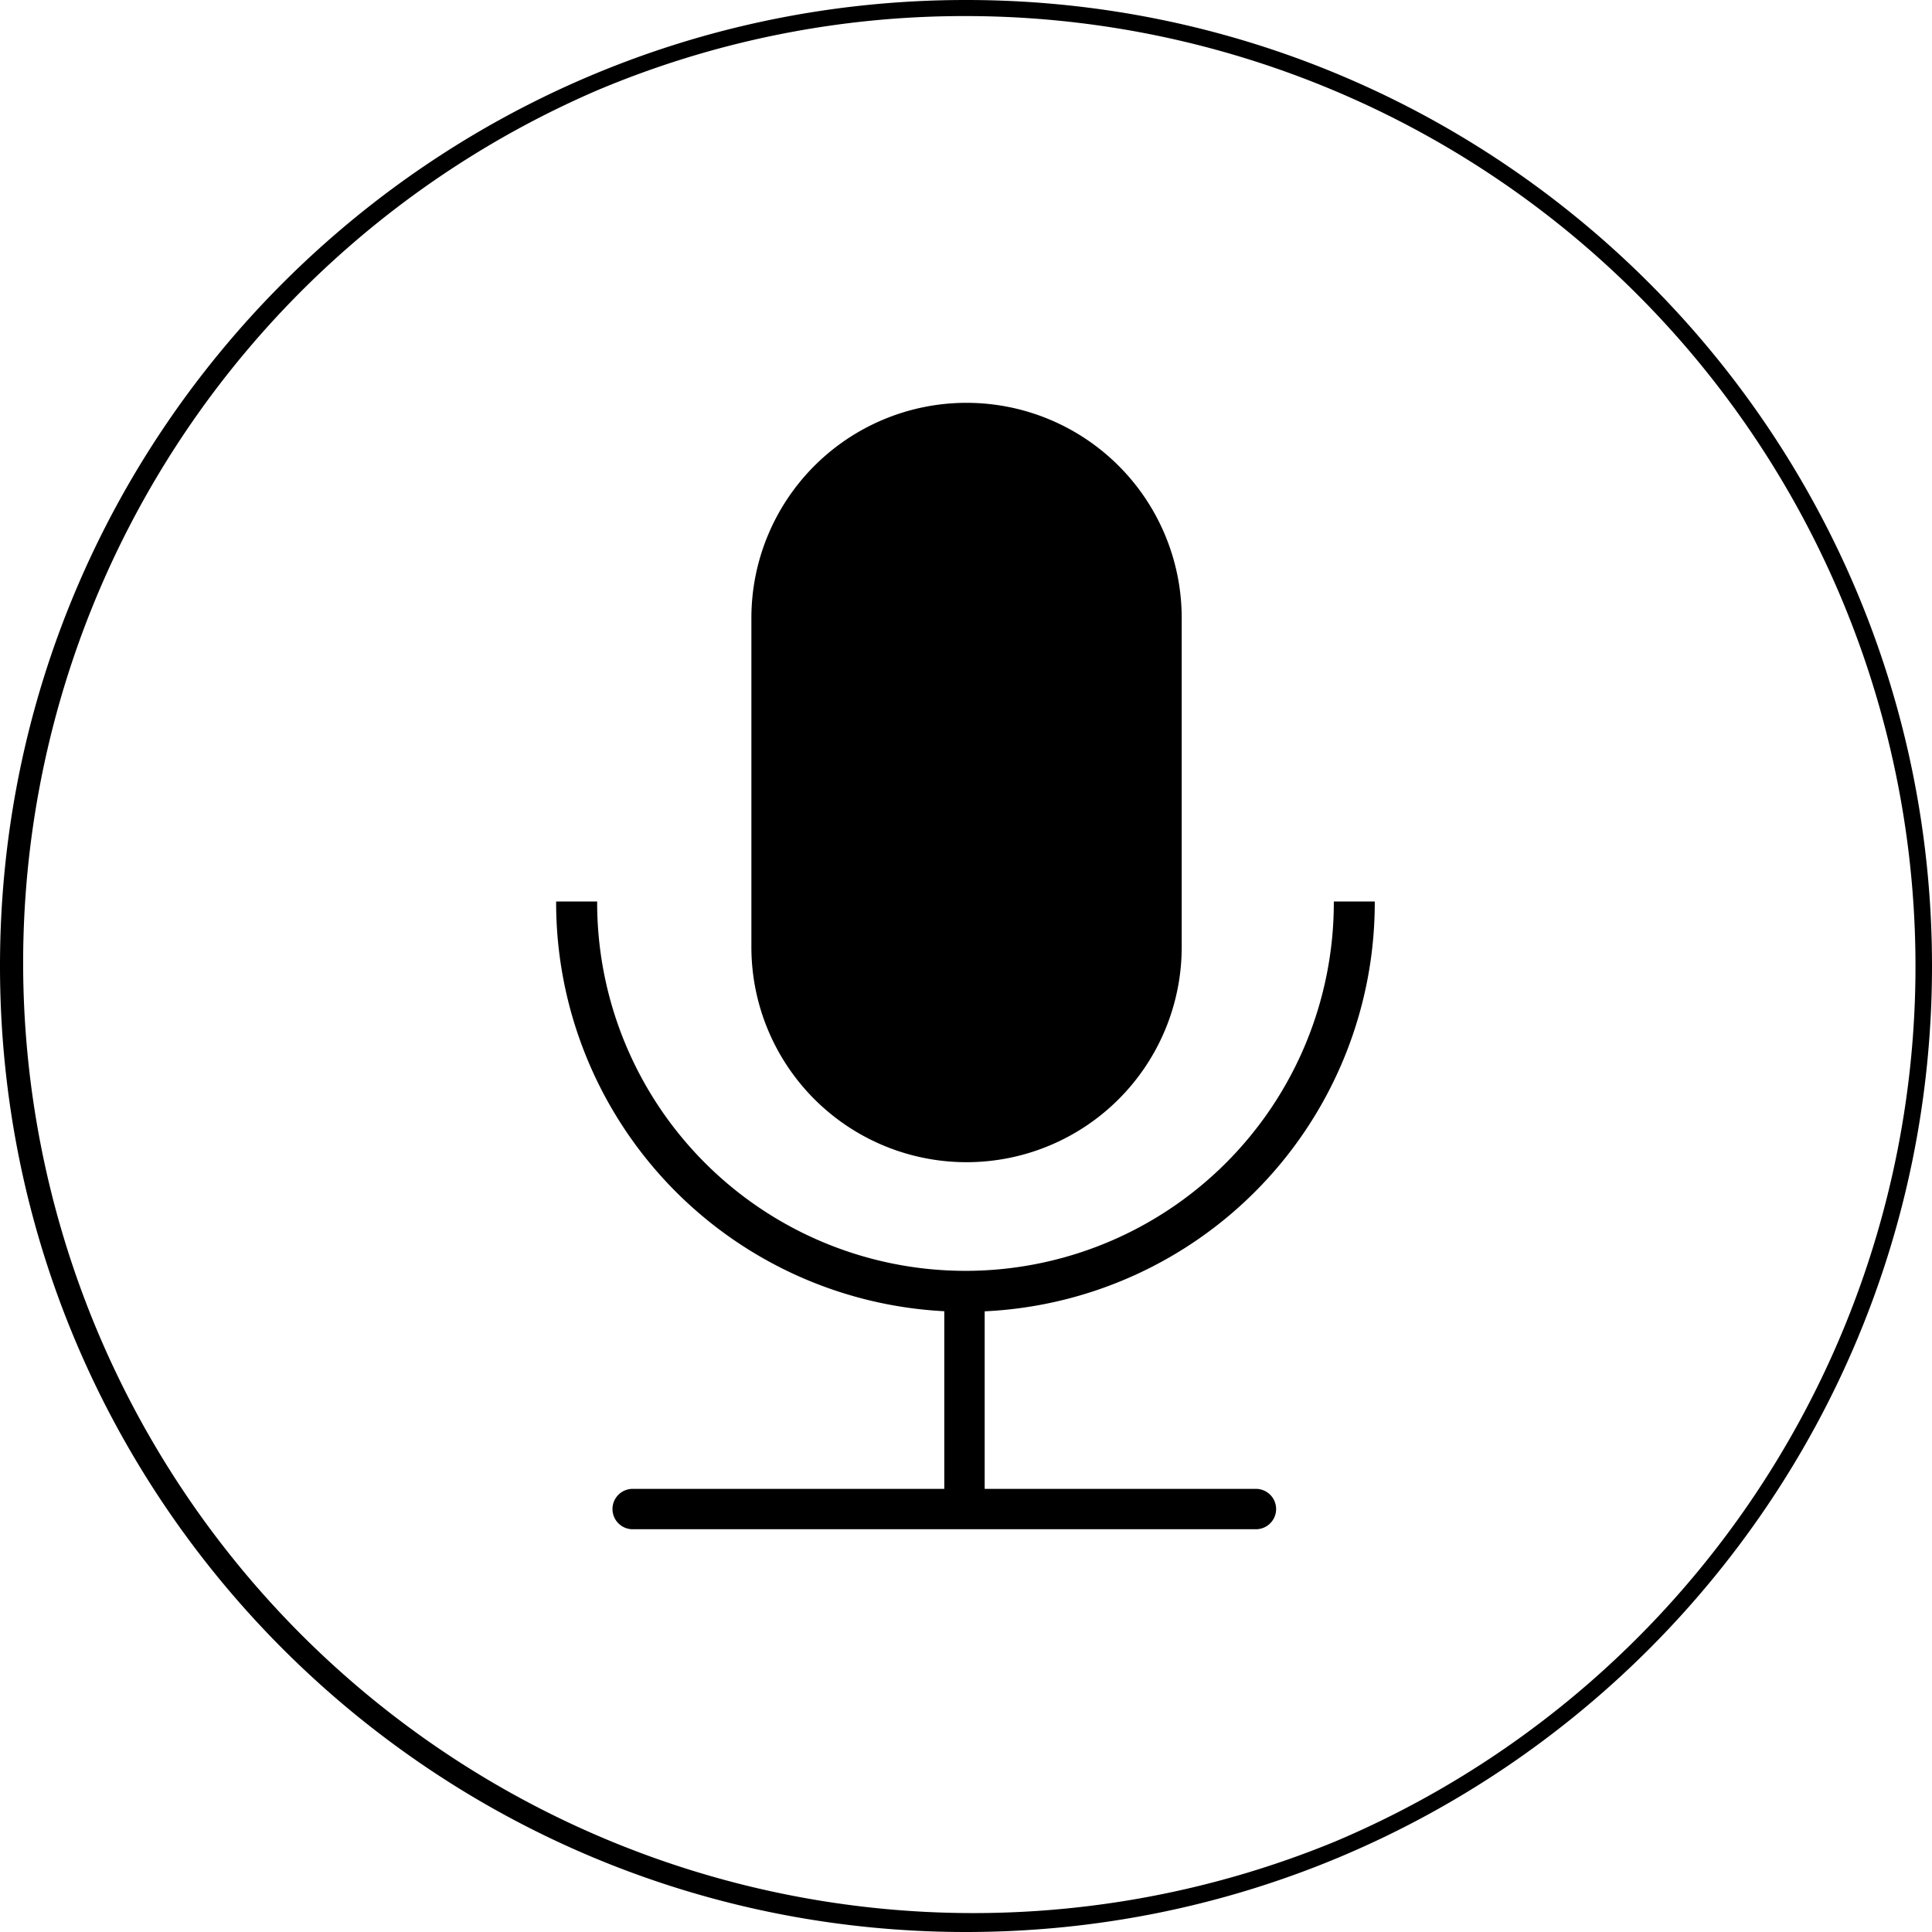 <svg xmlns="http://www.w3.org/2000/svg" viewBox="0 0 601 601"><g id="Layer_2" data-name="Layer 2"><g id="Layer_1-2" data-name="Layer 1"><path d="M300.67,361a66.5,66.5,0,0,1-66.43-66.42V192.24a66.43,66.43,0,1,1,132.86,0V294.61A66.5,66.5,0,0,1,300.67,361Z"/><path d="M300.67,126.31a66,66,0,0,1,65.93,65.93V294.61a65.93,65.93,0,0,1-131.86,0V192.24a66,66,0,0,1,65.93-65.93m0-1h0a66.93,66.93,0,0,0-66.93,66.93V294.61a66.92,66.92,0,0,0,66.93,66.92h0a66.93,66.93,0,0,0,66.93-66.92V192.24a66.94,66.94,0,0,0-66.93-66.93Z"/><path d="M196.81,475.21a5.78,5.78,0,0,1,0-11.56h97.44V407.41l-.47,0A126.69,126.69,0,0,1,173.53,280.93h11.73a115.08,115.08,0,0,0,230.16,0h11.74A126.59,126.59,0,0,1,306.28,407.42l-.47,0v56.21h84.88a5.78,5.78,0,0,1,0,11.56Z"/><path d="M426.65,281.43A126.3,126.3,0,0,1,306.26,406.92l-.95,0v57.19h85.38a5.28,5.28,0,0,1,0,10.56H196.81a5.28,5.28,0,0,1,0-10.56h97.94V406.94l-.95-.05A126.19,126.19,0,0,1,174,281.43h10.73a115.58,115.58,0,0,0,231.16,0h10.73m1-1H414.92v.32a114.58,114.58,0,0,1-229.16,0c0-.11,0-.21,0-.32H173c0,.11,0,.21,0,.32A127.31,127.31,0,0,0,293.75,407.89v55.26H196.81a6.28,6.28,0,0,0,0,12.56H390.69a6.28,6.28,0,0,0,0-12.56H306.31V407.92A127.32,127.32,0,0,0,427.66,280.75c0-.11,0-.21,0-.32Z"/><path d="M300.5,5a295.58,295.58,0,0,1,115,567.78,295.58,295.58,0,0,1-230-544.56A293.62,293.62,0,0,1,300.5,5m0-5C134.54,0,0,134.54,0,300.5S134.54,601,300.5,601,601,466.46,601,300.5,466.46,0,300.5,0Z"/></g></g></svg>